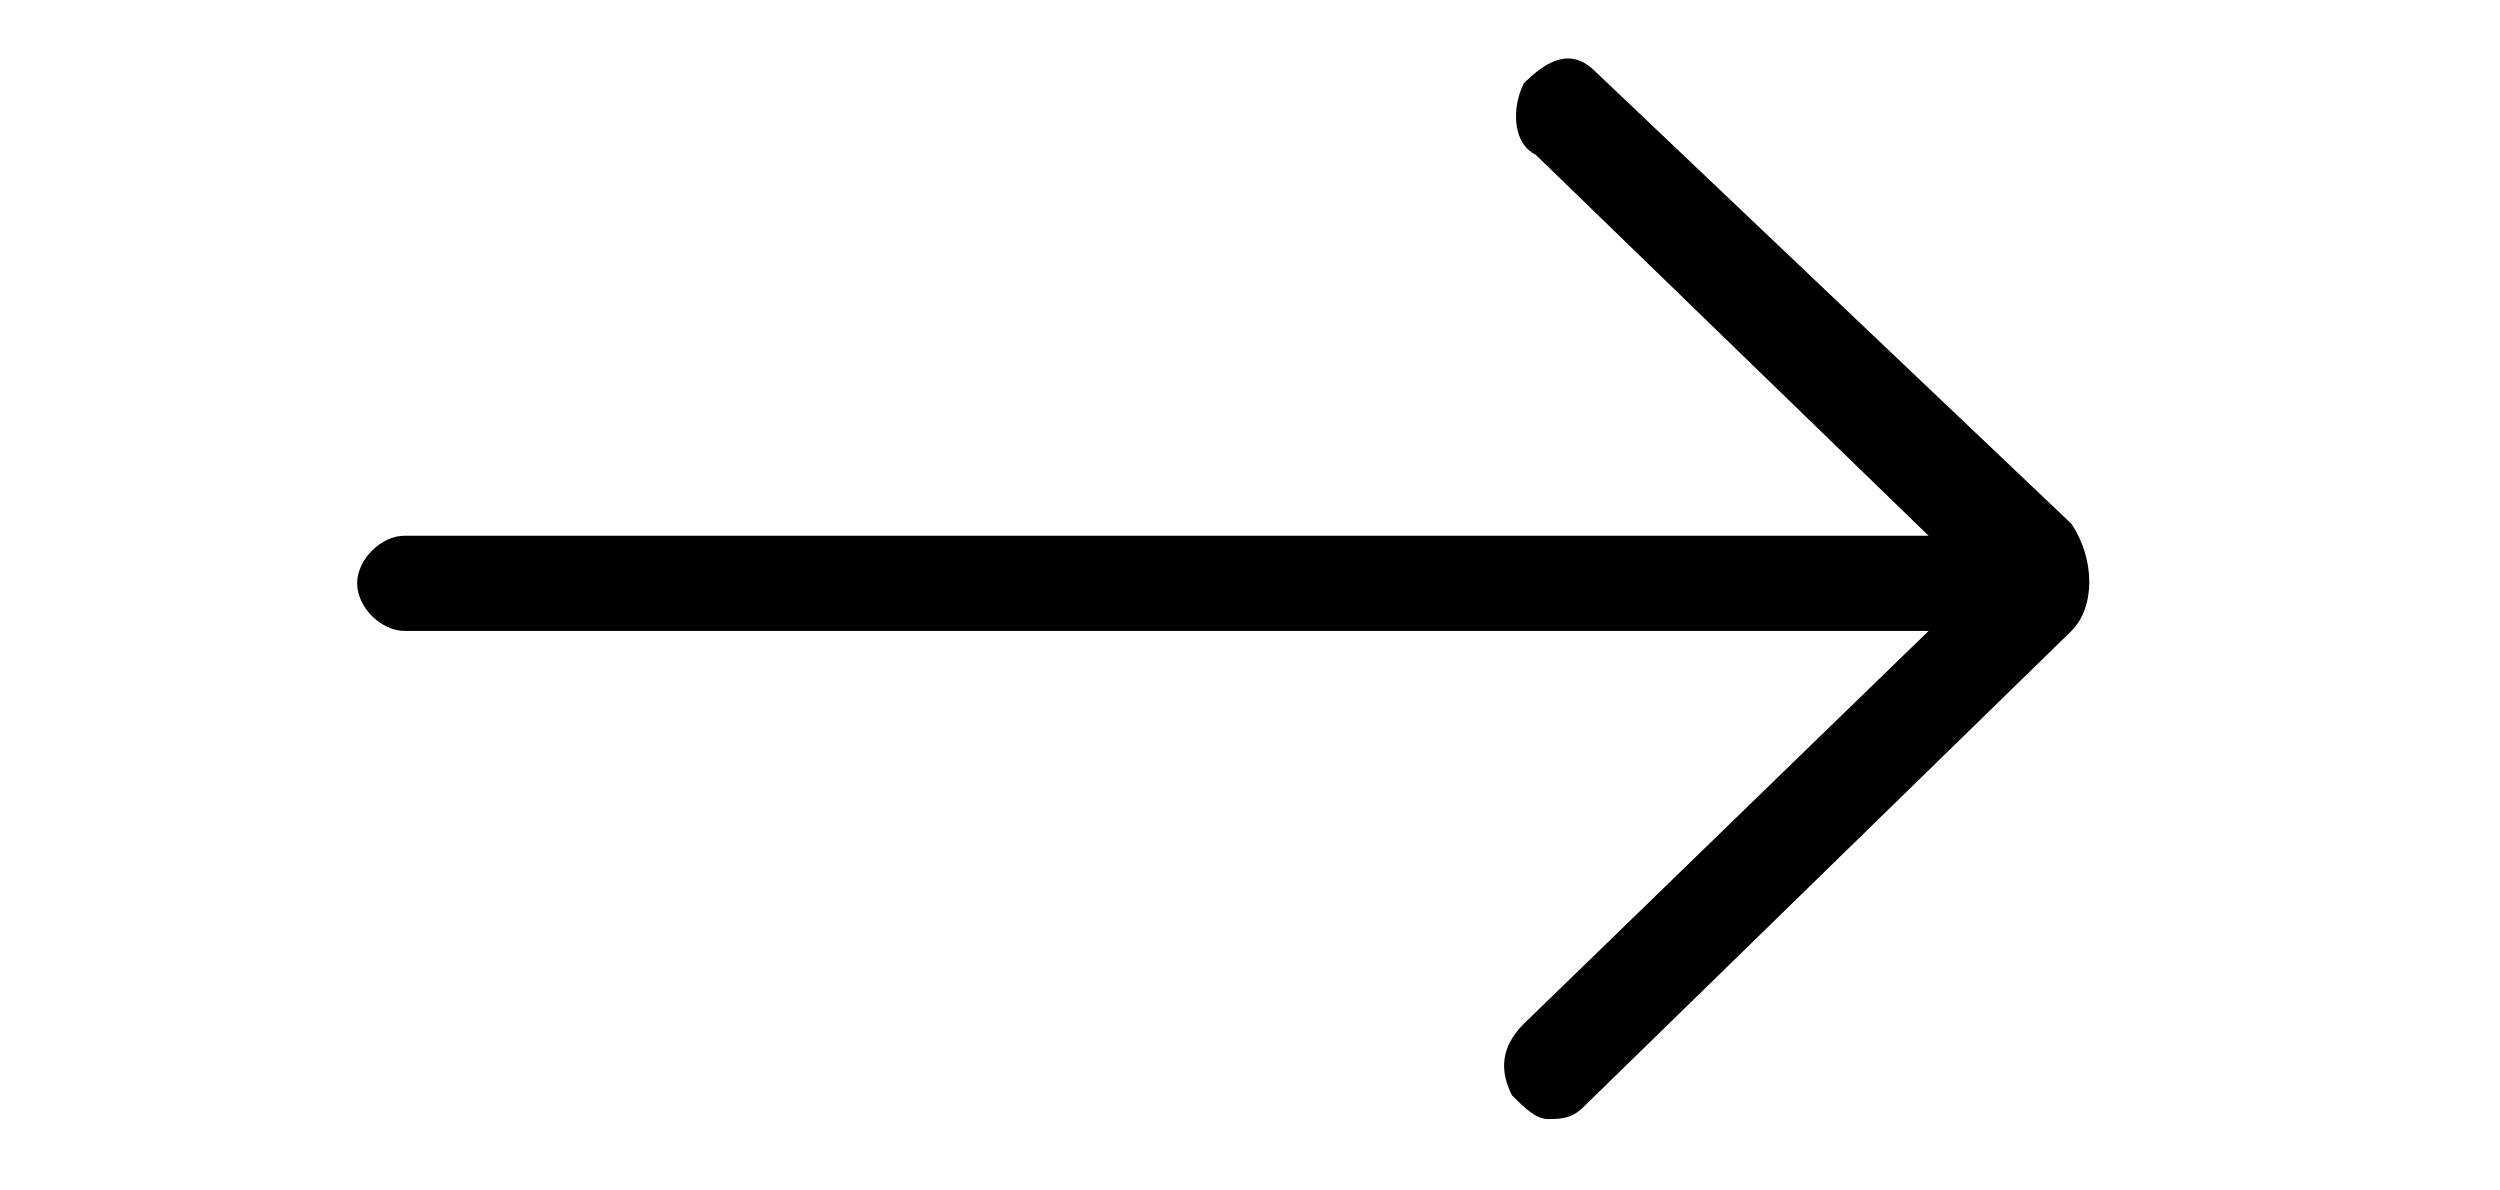 <?xml version="1.0" encoding="utf-8"?>
<!-- Generator: Adobe Illustrator 19.2.1, SVG Export Plug-In . SVG Version: 6.00 Build 0)  -->
<svg version="1.1" id="Layer_1" xmlns="http://www.w3.org/2000/svg" xmlns:xlink="http://www.w3.org/1999/xlink" x="0px" y="0px"
	 viewBox="0 0 21 10" style="enable-background:new 0 0 21 10;" xml:space="preserve">
<path d="M13.4,0.6c-0.2-0.2-0.4-0.1-0.6,0.1c-0.1,0.2-0.1,0.5,0.1,0.6l3.3,3.2H3.4C3.2,4.5,3,4.7,3,4.9c0,0.2,0.2,0.4,0.4,0.4h12.8
	l-3.4,3.3c-0.2,0.2-0.2,0.4-0.1,0.6c0.1,0.1,0.2,0.2,0.3,0.2c0.1,0,0.2,0,0.3-0.1l4.1-4c0.2-0.2,0.2-0.6,0-0.9L13.4,0.6z"/>
</svg>
